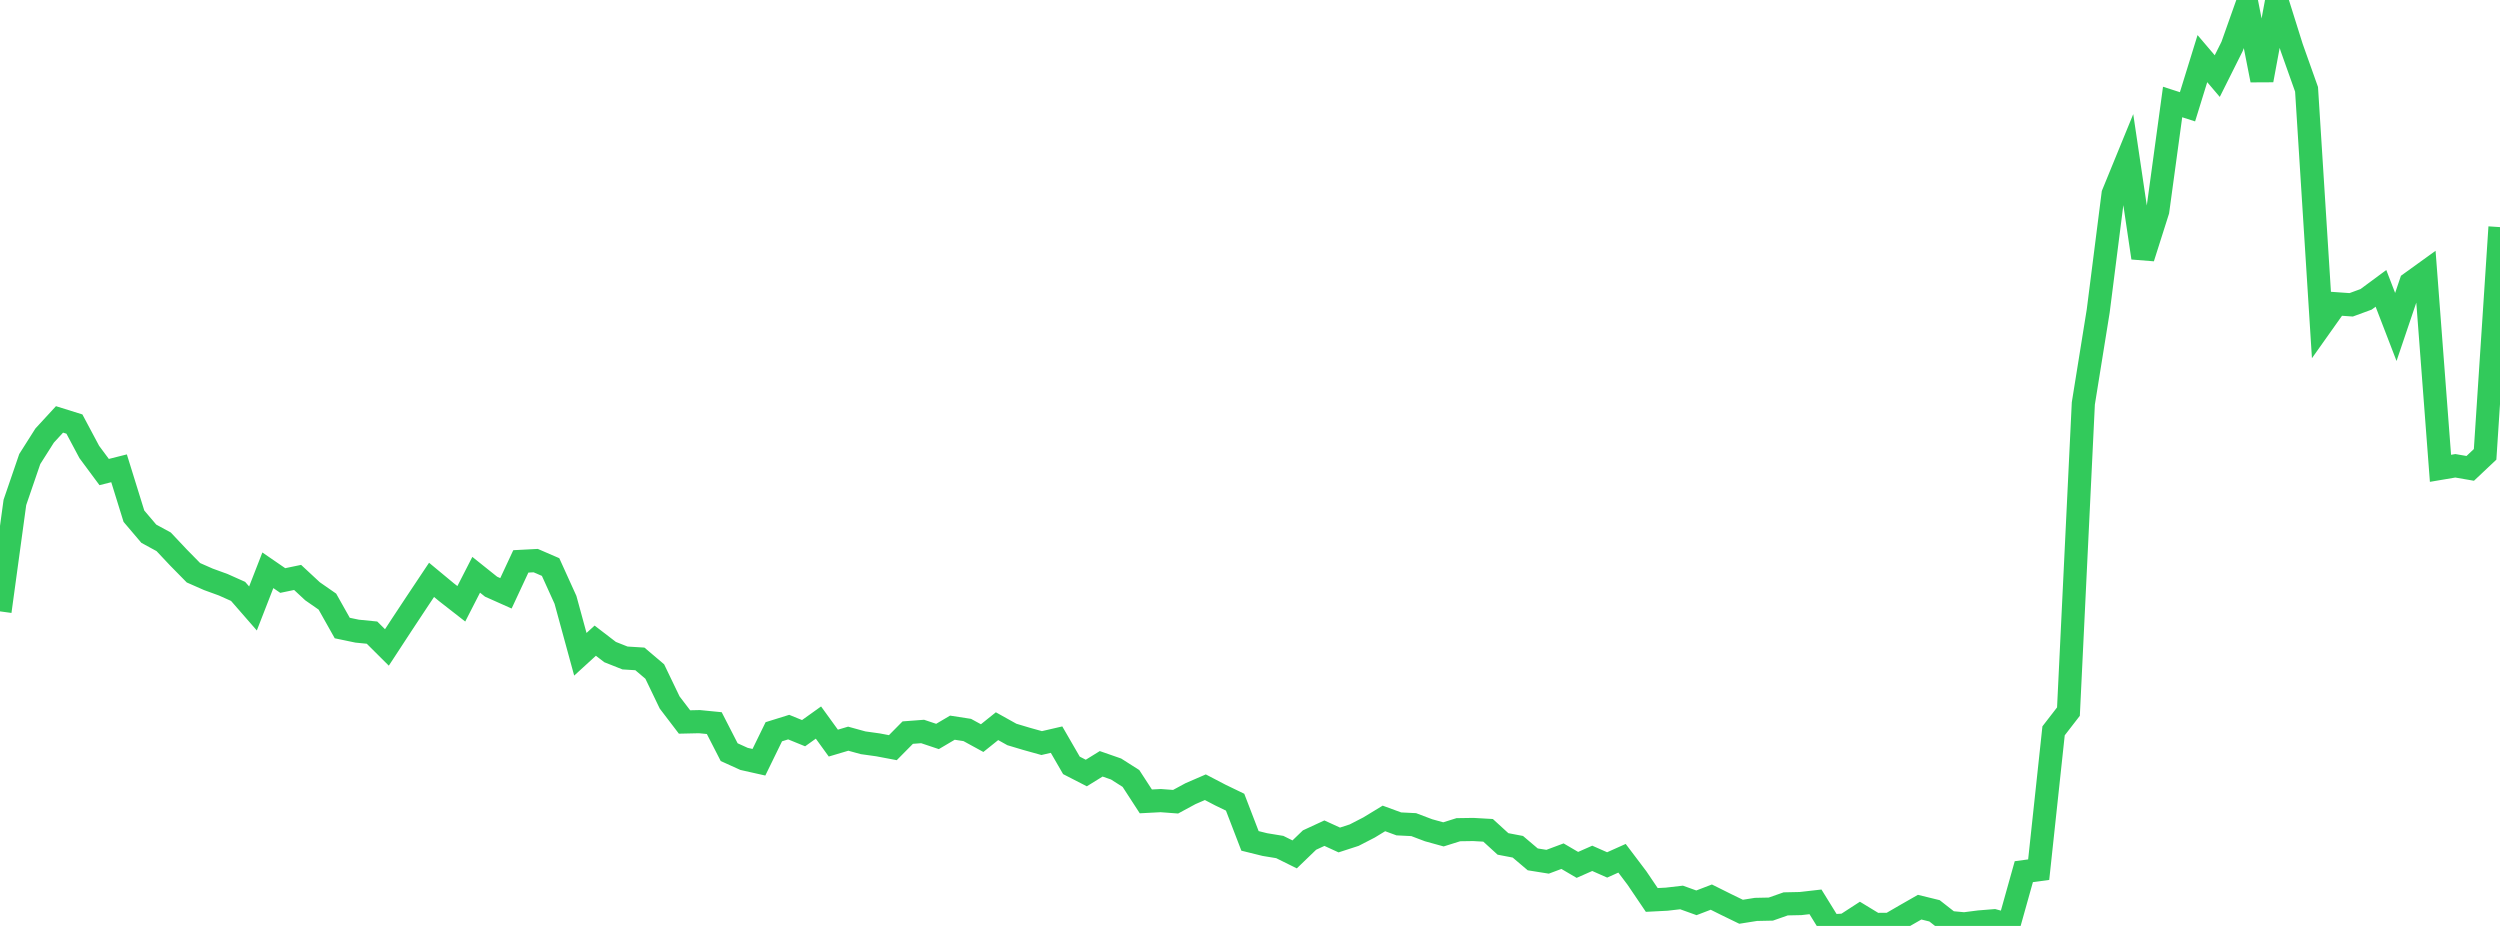 <?xml version="1.0" standalone="no"?>
<!DOCTYPE svg PUBLIC "-//W3C//DTD SVG 1.1//EN" "http://www.w3.org/Graphics/SVG/1.1/DTD/svg11.dtd">

<svg width="135" height="50" viewBox="0 0 135 50" preserveAspectRatio="none" 
  xmlns="http://www.w3.org/2000/svg"
  xmlns:xlink="http://www.w3.org/1999/xlink">


<polyline points="0.0, 33.014 0.804, 27.13 1.607, 24.788 2.411, 23.52 3.214, 22.648 4.018, 22.899 4.821, 24.406 5.625, 25.491 6.429, 25.288 7.232, 27.875 8.036, 28.821 8.839, 29.258 9.643, 30.112 10.446, 30.929 11.25, 31.283 12.054, 31.576 12.857, 31.935 13.661, 32.857 14.464, 30.795 15.268, 31.348 16.071, 31.181 16.875, 31.928 17.679, 32.487 18.482, 33.914 19.286, 34.082 20.089, 34.162 20.893, 34.962 21.696, 33.734 22.5, 32.518 23.304, 31.312 24.107, 31.978 24.911, 32.605 25.714, 31.038 26.518, 31.681 27.321, 32.039 28.125, 30.315 28.929, 30.273 29.732, 30.62 30.536, 32.392 31.339, 35.331 32.143, 34.596 32.946, 35.212 33.75, 35.531 34.554, 35.581 35.357, 36.262 36.161, 37.934 36.964, 38.987 37.768, 38.969 38.571, 39.048 39.375, 40.616 40.179, 40.981 40.982, 41.161 41.786, 39.514 42.589, 39.264 43.393, 39.592 44.196, 39.018 45.0, 40.128 45.804, 39.889 46.607, 40.11 47.411, 40.222 48.214, 40.374 49.018, 39.561 49.821, 39.5 50.625, 39.769 51.429, 39.295 52.232, 39.419 53.036, 39.858 53.839, 39.214 54.643, 39.662 55.446, 39.902 56.25, 40.126 57.054, 39.94 57.857, 41.33 58.661, 41.743 59.464, 41.246 60.268, 41.526 61.071, 42.037 61.875, 43.275 62.679, 43.233 63.482, 43.293 64.286, 42.858 65.089, 42.51 65.893, 42.93 66.696, 43.318 67.5, 45.408 68.304, 45.607 69.107, 45.739 69.911, 46.137 70.714, 45.363 71.518, 44.991 72.321, 45.359 73.125, 45.098 73.929, 44.684 74.732, 44.195 75.536, 44.49 76.339, 44.53 77.143, 44.834 77.946, 45.056 78.75, 44.804 79.554, 44.792 80.357, 44.838 81.161, 45.572 81.964, 45.725 82.768, 46.406 83.571, 46.534 84.375, 46.233 85.179, 46.704 85.982, 46.35 86.786, 46.706 87.589, 46.346 88.393, 47.41 89.196, 48.597 90.0, 48.556 90.804, 48.463 91.607, 48.752 92.411, 48.444 93.214, 48.844 94.018, 49.235 94.821, 49.108 95.625, 49.091 96.429, 48.809 97.232, 48.792 98.036, 48.7 98.839, 50.0 99.643, 49.952 100.446, 49.431 101.25, 49.92 102.054, 49.913 102.857, 49.447 103.661, 48.987 104.464, 49.184 105.268, 49.814 106.071, 49.888 106.875, 49.785 107.679, 49.72 108.482, 49.94 109.286, 47.07 110.089, 46.962 110.893, 39.465 111.696, 38.427 112.5, 21.785 113.304, 16.79 114.107, 10.473 114.911, 8.508 115.714, 13.922 116.518, 11.39 117.321, 5.508 118.125, 5.767 118.929, 3.166 119.732, 4.109 120.536, 2.501 121.339, 0.236 122.143, 4.329 122.946, 0.0 123.75, 2.562 124.554, 4.824 125.357, 17.539 126.161, 16.404 126.964, 16.46 127.768, 16.165 128.571, 15.571 129.375, 17.657 130.179, 15.281 130.982, 14.702 131.786, 25.289 132.589, 25.153 133.393, 25.292 134.196, 24.535 135.0, 12.264" fill="none" stroke="#32ca5b" stroke-width="1.25"/>

</svg>